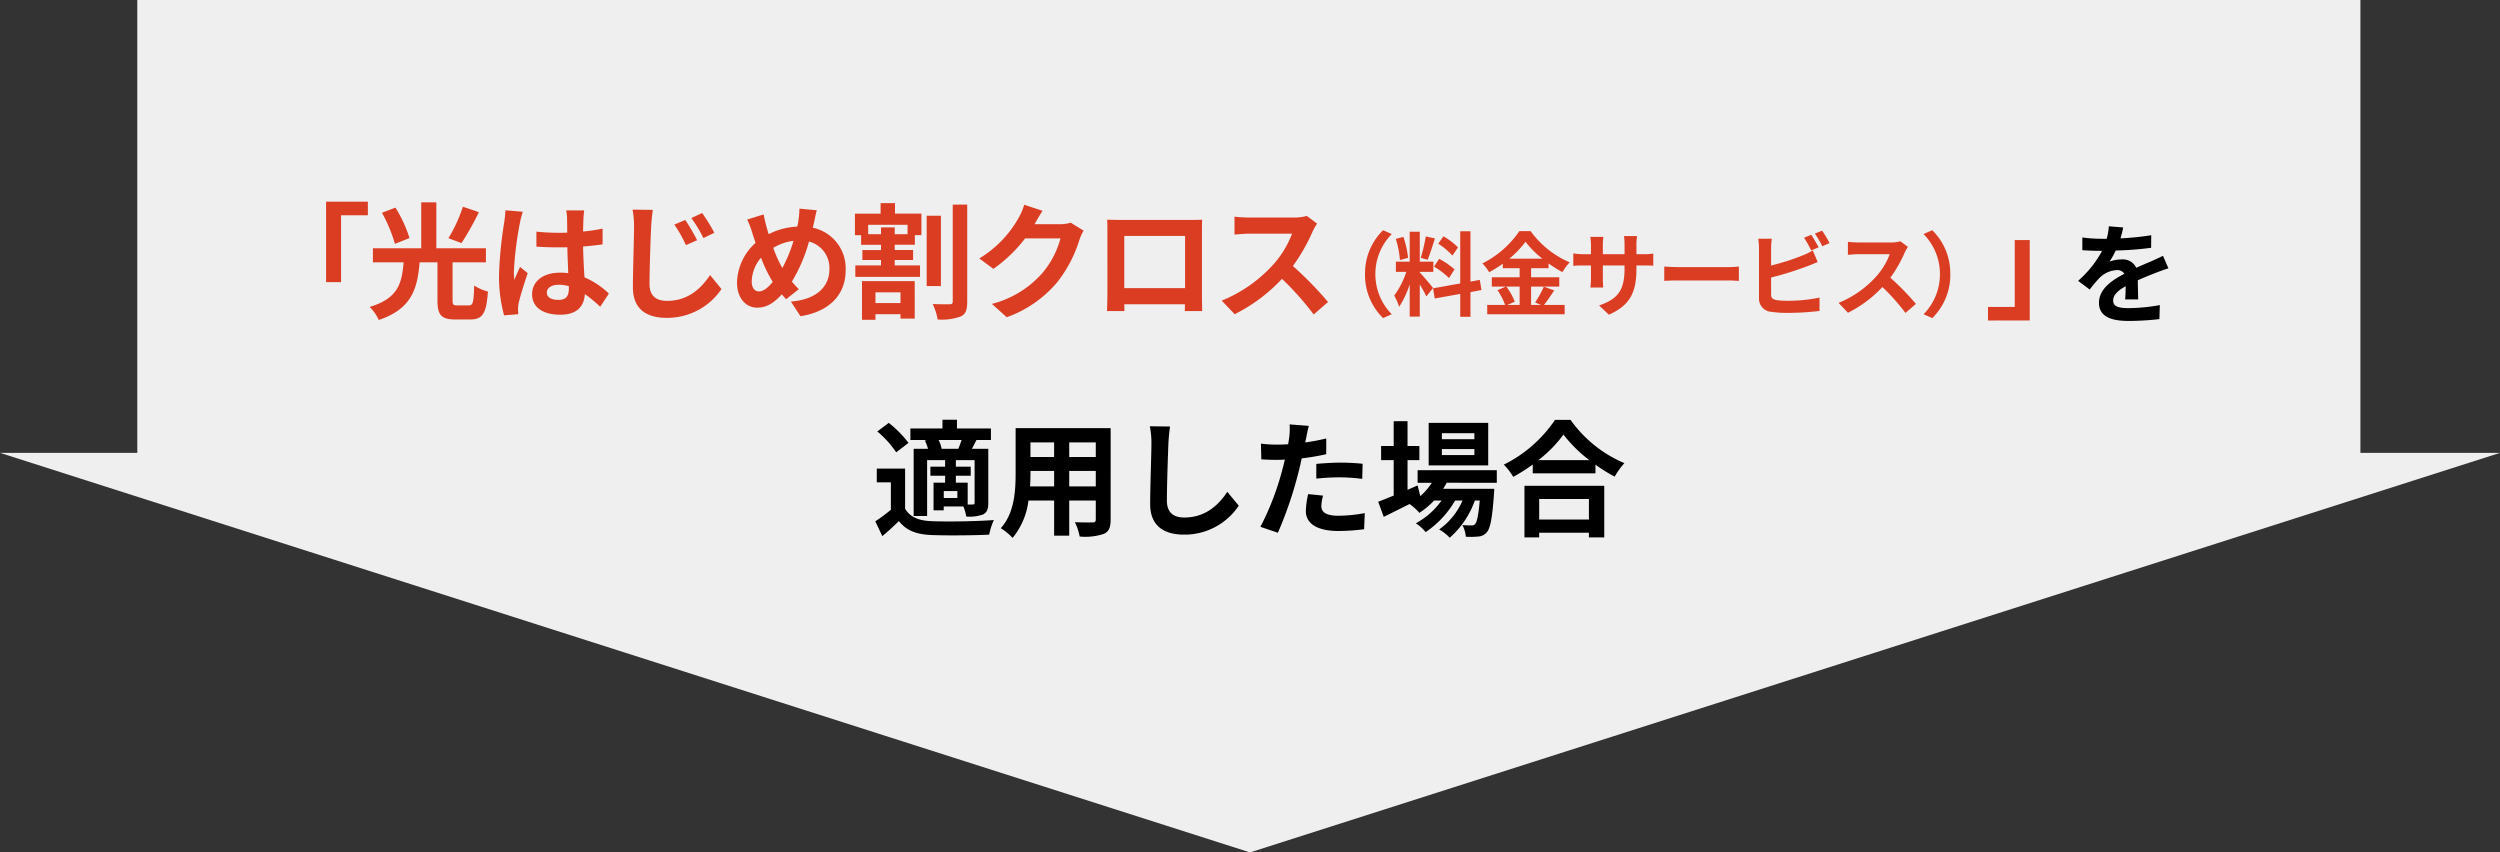 <svg xmlns="http://www.w3.org/2000/svg" width="436.998" height="149.002" viewBox="0 0 436.998 149.002">
  <rect x="0" y="0" width="436.998" height="149.002" fill="#333333" stroke="none"/>
  <g id="グループ_38204" data-name="グループ 38204" transform="translate(-503.001 -5049.156)">
    <g id="price_arrow" transform="translate(29 -2909.934)">
      <path id="合体_63" data-name="合体 63" d="M11177,16852.158h437L11395.5,16922Zm24,0V16773h388.6v79.158Z" transform="translate(-10703 -8813.91)" fill="#efefef"/>
      <path id="パス_22240" data-name="パス 22240" d="M-53.768-13.552a5.126,5.126,0,0,0-.528-1.54h4.026c-.176.506-.374,1.078-.572,1.54ZM-48-4.158c0,.264-.088.33-.33.352h-.88V-7.634h-2.068v-1.21h2.6v-1.584h-2.6v-1.144H-48Zm-3.014-.792h-2.376V-6.16h2.376ZM-56.694-15a8.228,8.228,0,0,1,.55,1.452h-2.508V-1.8H-56.3v-9.768h3.146v1.144h-2.574v1.584h2.574v1.21h-2.024v4.84h1.782v-.682h3.432a8.244,8.244,0,0,1,.506,1.76,7,7,0,0,0,2.97-.374c.7-.4.88-.968.88-2.024v-9.438h-2.86c.242-.462.506-.968.792-1.54h2.53v-2.024h-5.94v-1.518h-2.53v1.518h-5.61v2.024h2.9Zm-2.86.418a19.118,19.118,0,0,0-3.454-3.5l-2,1.5a17.143,17.143,0,0,1,3.3,3.652Zm-.594,4.488H-65.1v2.4h2.464v4.8A26.365,26.365,0,0,1-65.362-.88l1.232,2.6c1.122-.946,2.024-1.782,2.9-2.64,1.32,1.694,3.08,2.332,5.7,2.442,2.684.11,7.348.066,10.076-.066A11.929,11.929,0,0,1-44.638-1.1c-3.036.242-8.228.308-10.868.2-2.244-.088-3.784-.7-4.642-2.178ZM-31.46-6.974V-9.68h4.642v2.706Zm-6.842,0c.044-.814.066-1.606.066-2.31v-.4H-34.1v2.706Zm4.2-7.7v2.552h-4.136v-2.552Zm7.282,2.552H-31.46v-2.552h4.642Zm2.6-5.038h-16.61v7.854c0,3.08-.2,7-2.6,9.636A9.663,9.663,0,0,1-41.36,2.024,12.6,12.6,0,0,0-38.588-4.51H-34.1V1.628h2.64V-4.51h4.642v3.3c0,.4-.154.528-.572.528-.4,0-1.848.022-3.08-.044a9.891,9.891,0,0,1,.836,2.508A10.216,10.216,0,0,0-25.41,1.32c.88-.4,1.188-1.1,1.188-2.508Zm10.384-.286-3.542-.044a14.032,14.032,0,0,1,.286,2.97c0,1.892-.22,7.678-.22,10.626,0,3.762,2.332,5.346,5.94,5.346a11.388,11.388,0,0,0,9.548-5.06l-2-2.42C-5.412-3.63-7.722-1.54-11.352-1.54c-1.716,0-3.036-.726-3.036-2.948,0-2.728.176-7.656.264-10.032C-14.08-15.4-13.97-16.522-13.838-17.446ZM12.914-5.368,10.3-5.632a15.384,15.384,0,0,0-.4,2.948c0,2.222,2,3.5,5.7,3.5A35.316,35.316,0,0,0,20.086.506L20.2-2.31a25.819,25.819,0,0,1-4.576.462c-2.354,0-3.014-.726-3.014-1.694A7.537,7.537,0,0,1,12.914-5.368ZM10.428-17.556,7.062-17.82A11.278,11.278,0,0,1,7-15.6q-.066.528-.2,1.254-1.023.066-1.98.066a21.771,21.771,0,0,1-2.772-.176l.066,2.75c.77.044,1.606.088,2.662.088.462,0,.946-.022,1.452-.044-.132.638-.308,1.254-.462,1.848A47.633,47.633,0,0,1,1.958.088L5.016,1.122a68.364,68.364,0,0,0,3.5-10.186c.242-.9.462-1.87.66-2.816a40.5,40.5,0,0,0,4.29-.726v-2.75c-1.21.286-2.442.528-3.674.7.066-.308.132-.594.176-.836C10.054-15.972,10.252-16.962,10.428-17.556Zm1.3,6.644v2.574a37.8,37.8,0,0,1,4.246-.22,32.252,32.252,0,0,1,3.784.264l.066-2.64a38.688,38.688,0,0,0-3.872-.2C14.542-11.132,12.958-11.022,11.726-10.912Zm27.632-4.312H33.682V-16.28h5.676Zm0,2.772H33.682v-1.056h5.676Zm2.42-5.632H31.372v7.436H41.778Zm1.5,10.472v-2.2H29.436v2.2h2.486A10.716,10.716,0,0,1,29.9-5.28l-.462-1.87-1.76.77v-5.192h2.068v-2.464H27.676V-18.37h-2.42v4.334h-2.2v2.464h2.2v6.2c-1.034.418-1.958.792-2.706,1.078l.968,2.64c1.342-.66,2.926-1.452,4.51-2.244a9.062,9.062,0,0,1,1.716,1.54A13.67,13.67,0,0,0,32.318-4.51h1.3A13.271,13.271,0,0,1,29.128-.528a7.729,7.729,0,0,1,1.716,1.54A16.787,16.787,0,0,0,35.992-4.51h1.3A12.1,12.1,0,0,1,33.2.55,7.207,7.207,0,0,1,35.046,2a15.677,15.677,0,0,0,4.4-6.512H40.3C40.062-1.848,39.8-.726,39.49-.4a.753.753,0,0,1-.66.242c-.286,0-.858,0-1.562-.066a5.217,5.217,0,0,1,.594,2.046,13.828,13.828,0,0,0,2.222-.044,2.051,2.051,0,0,0,1.452-.748c.594-.638.946-2.4,1.254-6.688.022-.308.044-.9.044-.9H33.9c.22-.352.44-.7.616-1.056Zm16.1,2.838v3.586h-8.69V-4.774ZM48.114,1.936h2.574V1.122h8.69v.814h2.684v-9.02H48.114Zm2.442-13.508a22.479,22.479,0,0,0,4.378-4.466,24.1,24.1,0,0,0,4.51,4.466Zm2.9-7.04a23.29,23.29,0,0,1-8.954,7.832,10.683,10.683,0,0,1,1.65,2.134,30.652,30.652,0,0,0,3.41-2.156v1.54H60.522V-10.78a26.388,26.388,0,0,0,3.366,2.09,12.788,12.788,0,0,1,1.694-2.354,22.1,22.1,0,0,1-9.416-7.568Z" transform="translate(692.361 8051.091)"/>
      <g id="グループ_15893" data-name="グループ 15893" transform="translate(1.4)">
        <path id="パス_22238" data-name="パス 22238" d="M-.266-15.238l-2.508-.209a10.563,10.563,0,0,1-.38,2.185h-.912A24.722,24.722,0,0,1-7.41-13.49v2.223c1.045.076,2.432.114,3.211.114h.247a18.646,18.646,0,0,1-4.2,5.244l2.033,1.52a21.876,21.876,0,0,1,1.767-2.09A4.628,4.628,0,0,1-1.387-7.79a1.462,1.462,0,0,1,1.33.646C-2.223-6.023-4.5-4.5-4.5-2.071-4.5.38-2.3,1.1.684,1.1A47.529,47.529,0,0,0,6.061.779l.076-2.451a31.082,31.082,0,0,1-5.4.532c-1.862,0-2.755-.285-2.755-1.33,0-.95.76-1.691,2.185-2.508C.152-4.142.133-3.23.076-2.66h2.28C2.337-3.534,2.3-4.94,2.28-6c1.159-.532,2.242-.95,3.1-1.292.646-.247,1.653-.627,2.261-.8l-.95-2.2c-.7.361-1.368.665-2.109.988C3.8-8.968,3-8.645,2.014-8.189A2.573,2.573,0,0,0-.513-9.652a6.438,6.438,0,0,0-2.147.38A13.266,13.266,0,0,0-1.577-11.21a56.6,56.6,0,0,0,6.194-.475l.019-2.2a48.1,48.1,0,0,1-5.377.551A18.177,18.177,0,0,0-.266-15.238Z" transform="translate(844 8014.09)"/>
        <path id="パス_22239" data-name="パス 22239" d="M-153.4-18.744V-4.686h2.618V-16.368h4.686v-2.376Zm23.914.88a26.073,26.073,0,0,1-2.53,5.5l2.288.858a48.631,48.631,0,0,0,3.036-5.412Zm-9.328,5.478a23.239,23.239,0,0,0-2.464-5.324l-2.354.9a25.648,25.648,0,0,1,2.266,5.434Zm8.36,11.77c-.726,0-.836-.132-.836-.9V-8.14h5.83V-10.6h-8.668v-8.03h-2.64v8.03h-8.448V-8.14h5.368c-.308,3.586-.9,6.292-5.94,7.788A7.37,7.37,0,0,1-144.2,1.936C-138.44,0-137.428-3.52-137.054-8.14h3.124V-1.5c0,2.508.616,3.344,3.1,3.344h2.618c2.178,0,2.838-1.034,3.1-4.884a8.057,8.057,0,0,1-2.4-1.056c-.088,2.992-.22,3.476-.924,3.476Zm15.642-2.244c0-.836.836-1.364,2.09-1.364a6.792,6.792,0,0,1,1.76.242v.4c0,1.3-.462,2-1.8,2C-113.932-1.584-114.812-1.958-114.812-2.86Zm6.534-14.366h-3.146a9.342,9.342,0,0,1,.154,1.452c0,.462.022,1.364.022,2.442-.506.022-1.034.022-1.54.022a36.658,36.658,0,0,1-3.85-.2v2.618c1.3.088,2.552.132,3.85.132.506,0,1.034,0,1.562-.022.022,1.562.11,3.168.154,4.532a9.787,9.787,0,0,0-1.43-.088c-2.992,0-4.884,1.54-4.884,3.762,0,2.31,1.892,3.586,4.928,3.586,2.97,0,4.158-1.5,4.29-3.608a23.075,23.075,0,0,1,2.684,2.222l1.518-2.31a14.4,14.4,0,0,0-4.268-2.838c-.088-1.5-.2-3.256-.242-5.39,1.21-.088,2.354-.22,3.41-.374v-2.75a30.143,30.143,0,0,1-3.41.506c.022-.968.044-1.782.066-2.266A13.777,13.777,0,0,1-108.278-17.226Zm-10.736.242-3.036-.264a20.988,20.988,0,0,1-.22,2.156,69.671,69.671,0,0,0-.9,9.174,25.84,25.84,0,0,0,.88,7.04l2.486-.2c-.022-.308-.044-.682-.044-.9a6.139,6.139,0,0,1,.11-1.034c.264-1.188.968-3.432,1.584-5.236l-1.342-1.1c-.33.748-.7,1.5-.99,2.266a10.4,10.4,0,0,1-.088-1.43,58.727,58.727,0,0,1,1.056-8.514A14.286,14.286,0,0,1-119.014-16.984Zm28.4,1.43-1.914.814A22.141,22.141,0,0,1-90.5-11.154l1.958-.858A35.439,35.439,0,0,0-90.612-15.554Zm2.948-1.21-1.892.88a23.017,23.017,0,0,1,2.112,3.5l1.914-.924A31.029,31.029,0,0,0-87.664-16.764Zm-8.624-.55-3.542-.044a15.372,15.372,0,0,1,.264,2.97c0,1.892-.2,7.678-.2,10.626,0,3.74,2.31,5.324,5.918,5.324a11.455,11.455,0,0,0,9.57-5.038l-2-2.442c-1.606,2.4-3.894,4.51-7.524,4.51-1.716,0-3.058-.726-3.058-2.948,0-2.75.176-7.656.286-10.032C-96.53-15.268-96.42-16.39-96.288-17.314Zm28.666.066-3.036-.286a14.862,14.862,0,0,1-.176,2.09q-.066.495-.2,1.056a11.991,11.991,0,0,0-4.994,1.32c-.154-.462-.286-.924-.4-1.342-.176-.66-.352-1.386-.484-2.112l-2.882.9a13.959,13.959,0,0,1,.88,2.288c.2.594.374,1.188.594,1.782A9.618,9.618,0,0,0-81.57-4.6c0,2.838,1.672,4.378,3.5,4.378,1.628,0,2.86-.726,4.334-2.332.22.286.484.572.748.858l2.222-1.76a17.582,17.582,0,0,1-1.21-1.32,27.821,27.821,0,0,0,2.992-7,4.761,4.761,0,0,1,3.564,4.862c0,2.75-1.914,5.236-6.732,5.632l1.672,2.552c4.576-.7,7.9-3.366,7.9-8.03a7.252,7.252,0,0,0-5.742-7.436c.066-.286.132-.55.2-.836C-68-15.576-67.8-16.654-67.622-17.248ZM-79-4.818a6.647,6.647,0,0,1,1.628-4.136A23.7,23.7,0,0,0-75.322-4.73c-.814.99-1.628,1.672-2.42,1.672S-79-3.74-79-4.818Zm3.762-5.852A8.815,8.815,0,0,1-71.692-11.9,25.344,25.344,0,0,1-73.65-7.15,22.593,22.593,0,0,1-75.234-10.67ZM-52.992-2.9v1.87H-57.37V-2.9Zm-6.732,4.8h2.354V.924h4.378v.77h2.486V-4.862h-9.218Zm7.964-14.96H-54v-1.188h-2.4v1.188h-2.244V-14.7h6.886Zm-2.2-5.434h-2.508v1.848h-4.488v3.762h1.078v1.672H-56.4v.924h-3.256v1.738H-56.4v.946H-60.89v2h11.308v-2H-54v-.946h3.212V-10.3H-54v-.924h3.52v-1.672h1.144v-3.762h-4.62Zm8.03,2.2h-2.486V-4h2.486Zm2.068-1.936V-1.3c0,.352-.154.484-.528.484-.44,0-1.694.022-2.97-.044A10.717,10.717,0,0,1-46.5,1.848a9.677,9.677,0,0,0,4.026-.528c.88-.4,1.144-1.144,1.144-2.6V-18.238Zm15.708,1.078-3.212-1.056a10.584,10.584,0,0,1-.99,2.31A19.371,19.371,0,0,1-39.22-8.822L-36.756-7a25.076,25.076,0,0,0,5.544-5.324h6.182a15.639,15.639,0,0,1-3.124,6.006A17.533,17.533,0,0,1-37.02-.88l2.6,2.332a20.542,20.542,0,0,0,8.888-6.2A22.954,22.954,0,0,0-21.708-12.1a8.808,8.808,0,0,1,.726-1.584l-2.244-1.386a7.054,7.054,0,0,1-1.914.264h-4.422c.022-.044.044-.066.066-.11C-29.232-15.4-28.66-16.39-28.154-17.16ZM-16.868-15.6c.044.616.044,1.518.044,2.134V-2.706c0,1.056-.066,2.97-.066,3.08h3.036c0-.066,0-.572-.022-1.188h10.6c0,.638-.022,1.144-.022,1.188H-.258c0-.088-.044-2.2-.044-3.058v-10.78c0-.66,0-1.474.044-2.134-.792.044-1.628.044-2.178.044h-12.1C-15.13-15.554-15.966-15.576-16.868-15.6Zm2.992,2.838H-3.25v9.13H-13.876Zm33.7-2.156-1.8-1.342a7.885,7.885,0,0,1-2.266.286H7.992a24.578,24.578,0,0,1-2.6-.154V-13c.462-.022,1.672-.154,2.6-.154H15.45a17.046,17.046,0,0,1-3.278,5.39,24.662,24.662,0,0,1-9.02,6.314L5.418.924A28.979,28.979,0,0,0,13.69-5.258,50.168,50.168,0,0,1,19.234.968L21.742-1.21A61.847,61.847,0,0,0,15.6-7.5a32.345,32.345,0,0,0,3.454-6.05A10.4,10.4,0,0,1,19.828-14.916Zm8.38,8.836A10.544,10.544,0,0,0,31.36,1.6L32.88.928A9.94,9.94,0,0,1,30.016-6.08a9.94,9.94,0,0,1,2.864-7.008l-1.52-.672A10.544,10.544,0,0,0,28.208-6.08Zm16.256-4.672a12.024,12.024,0,0,0-2.544-1.936l-.912,1.28a12.873,12.873,0,0,1,2.48,2.08Zm-4.192,3.36a13.531,13.531,0,0,1,2.624,2l.96-1.52a13.362,13.362,0,0,0-2.688-1.84Zm-1.44-5.28a29.762,29.762,0,0,1-.88,3.744l1.2.336c.4-.928.864-2.448,1.28-3.728Zm-3.1,3.744a16.042,16.042,0,0,0-.816-3.664l-1.328.352a15.822,15.822,0,0,1,.72,3.7ZM40.1-3.664c-.336-.448-1.856-2.24-2.32-2.7V-6.48h2.368V-8.256H37.776v-5.232h-1.76v5.232H33.6V-6.48h1.824a14.812,14.812,0,0,1-2.112,4.144,11.307,11.307,0,0,1,.864,1.968A16.421,16.421,0,0,0,36.016-4.3V1.344h1.76V-4.272a21.374,21.374,0,0,1,1.152,2.08ZM48.56-3.3l-.288-1.776-1.632.3v-8.8H44.848v9.12L40.1-3.6l.288,1.776,4.464-.8v4H46.64v-4.32ZM55.232-3.9V-.7h-2.16l1.312-.56A10.794,10.794,0,0,0,52.912-3.9Zm-1.808-4.88a16.691,16.691,0,0,0,2.832-2.96A17.072,17.072,0,0,0,59.2-8.784ZM59.456-3.9a16.619,16.619,0,0,1-1.52,2.768l1.04.432H57.232V-3.9H62.16V-5.536H57.232V-7.12h3.056v-.832a20.222,20.222,0,0,0,2.432,1.52,8.937,8.937,0,0,1,1.264-1.712A16.348,16.348,0,0,1,57.152-13.6H55.184A17.063,17.063,0,0,1,48.72-7.952,7.458,7.458,0,0,1,49.9-6.416,20.447,20.447,0,0,0,52.288-7.9v.784h2.944v1.584H50.368V-3.9h2.448L51.36-3.28A10.993,10.993,0,0,1,52.688-.7h-3.12V.928H63.1V-.7H59.488c.56-.672,1.184-1.648,1.792-2.528ZM75.648-7.072V-7.6h1.184c.848,0,1.408.016,1.76.048V-9.68a9.481,9.481,0,0,1-1.76.112H75.648v-1.68a10.08,10.08,0,0,1,.112-1.488H73.472a10.559,10.559,0,0,1,.1,1.488v1.68H69.776v-1.584a9.778,9.778,0,0,1,.1-1.44H67.6c.048.48.1.976.1,1.44v1.584h-1.36a10.393,10.393,0,0,1-1.728-.144v2.176c.352-.032.928-.064,1.728-.064H67.7v2.176a12.939,12.939,0,0,1-.1,1.68h2.24c-.016-.32-.064-.976-.064-1.68V-7.6h3.792v.608c0,3.936-1.36,5.312-4.448,6.384l1.712,1.616C74.688-.688,75.648-3.1,75.648-7.072Zm4.864-.336V-4.9c.592-.048,1.664-.08,2.576-.08H91.68c.672,0,1.488.064,1.872.08V-7.408c-.416.032-1.12.1-1.872.1H83.088C82.256-7.312,81.088-7.36,80.512-7.408Zm25.7-5.552-1.264.512a19.149,19.149,0,0,1,1.248,2.224l1.3-.544C107.184-11.36,106.608-12.368,106.208-12.96Zm1.888-.72-1.264.512a16.963,16.963,0,0,1,1.3,2.208l1.264-.544A17.663,17.663,0,0,0,108.1-13.68Zm-8.784,1.408H96.944a13.238,13.238,0,0,1,.128,1.664v8.72a2.308,2.308,0,0,0,2.192,2.4,17.81,17.81,0,0,0,2.688.176,45.466,45.466,0,0,0,5.7-.336V-1.984a27.106,27.106,0,0,1-5.568.56,14.964,14.964,0,0,1-1.856-.1c-.72-.144-1.04-.32-1.04-1.008v-2.96a55.227,55.227,0,0,0,6.272-1.952c.528-.192,1.248-.5,1.872-.752l-.864-2.032a10.347,10.347,0,0,1-1.744.864,40.351,40.351,0,0,1-5.536,1.776v-3.024A12.02,12.02,0,0,1,99.312-12.272ZM123.1-10.848l-1.312-.976a5.735,5.735,0,0,1-1.648.208H114.5a17.875,17.875,0,0,1-1.888-.112v2.272c.336-.016,1.216-.112,1.888-.112h5.424a12.4,12.4,0,0,1-2.384,3.92,17.936,17.936,0,0,1-6.56,4.592L112.624.672a21.076,21.076,0,0,0,6.016-4.5A36.486,36.486,0,0,1,122.672.7L124.5-.88a44.98,44.98,0,0,0-4.464-4.576,23.524,23.524,0,0,0,2.512-4.4A7.562,7.562,0,0,1,123.1-10.848Zm7.408,4.768a10.544,10.544,0,0,0-3.152-7.68l-1.52.672A9.94,9.94,0,0,1,128.7-6.08,9.94,9.94,0,0,1,125.84.928l1.52.672A10.544,10.544,0,0,0,130.512-6.08Zm13.888,8.1V-12.034h-2.618V-.352H137.1V2.024Z" transform="translate(683 8013.09)" fill="#db3d23"/>
      </g>
    </g>
  </g>
</svg>
